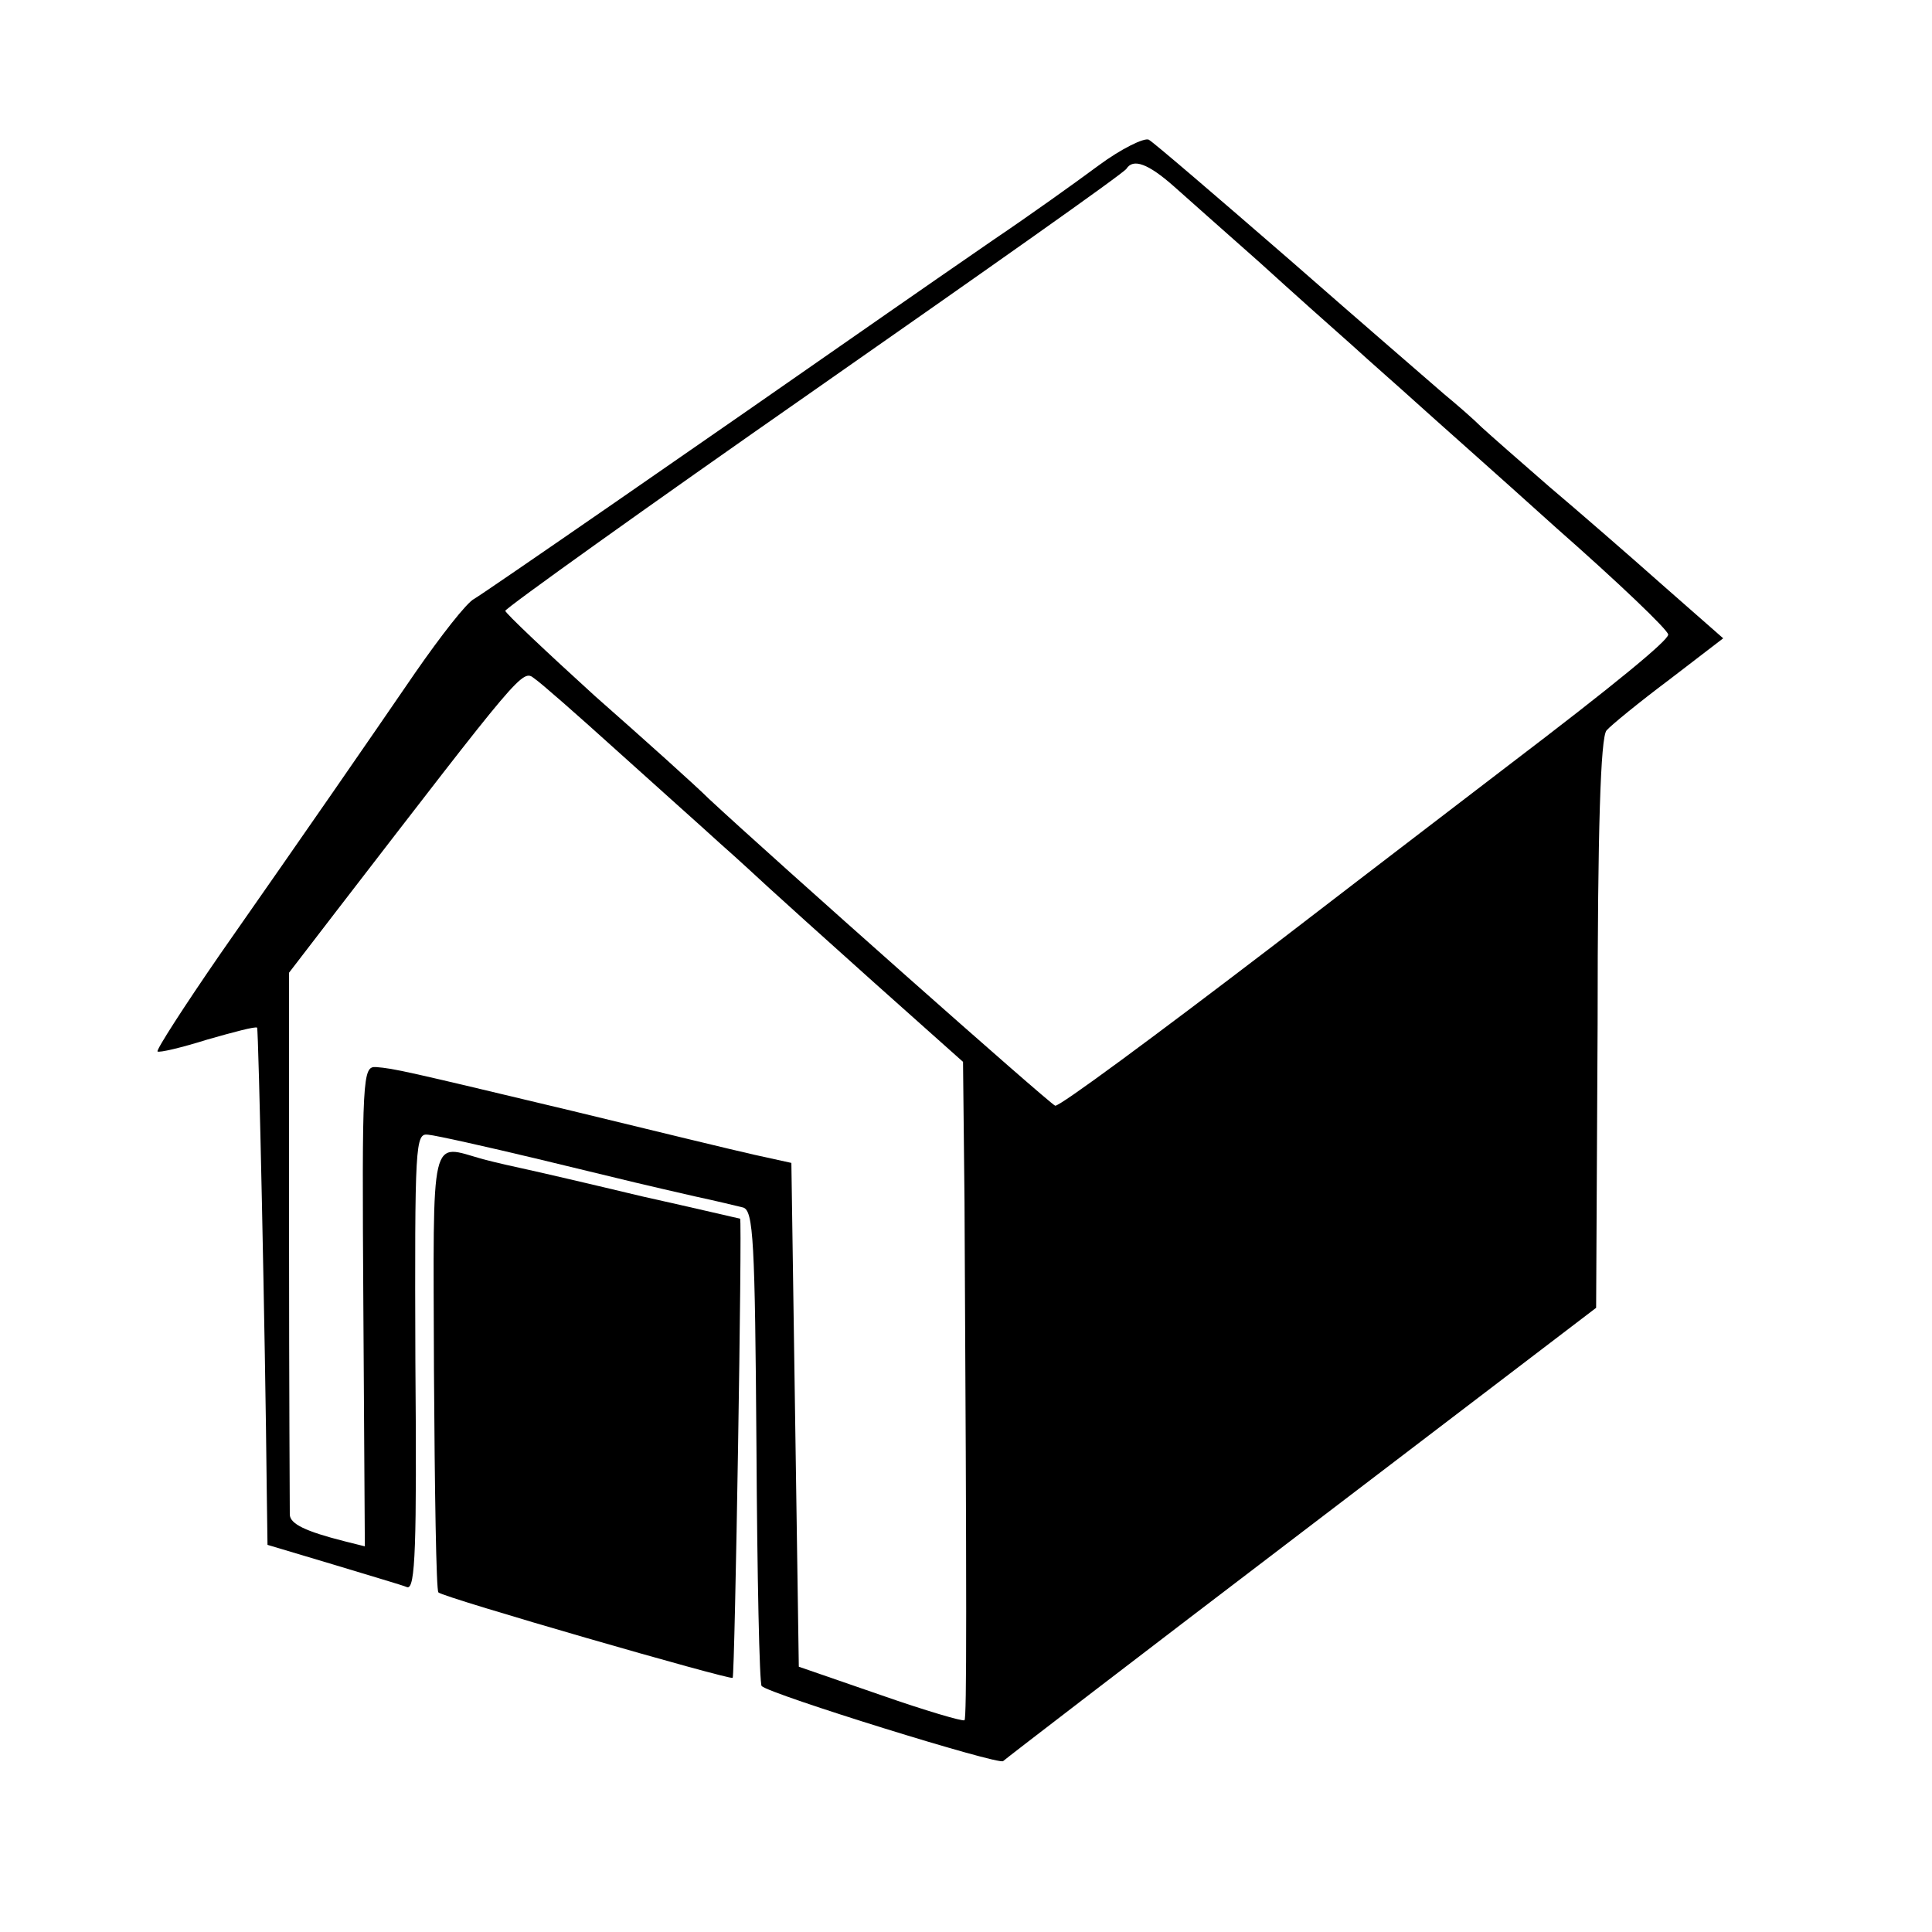 <?xml version="1.0" standalone="no"?>
<!DOCTYPE svg PUBLIC "-//W3C//DTD SVG 20010904//EN"
 "http://www.w3.org/TR/2001/REC-SVG-20010904/DTD/svg10.dtd">
<svg version="1.0" xmlns="http://www.w3.org/2000/svg"
 width="260pt" height="260pt" viewBox="0 0 260 260"
 preserveAspectRatio="xMidYMid meet">
<g transform="translate(0,260) scale(0.1,-0.1)"
fill="#000000" stroke="none">
<path d="M1478 2377 c-31 -23 -94 -68 -140 -99 -45 -31 -110 -76 -143 -99
-248 -173 -543 -377 -557 -385 -10 -5 -45 -50 -79 -99 -72 -105 -139 -202
-262 -378 -49 -71 -87 -130 -85 -132 2 -2 32 5 67 16 35 10 65 18 67 16 2 -2
11 -420 13 -624 l1 -72 87 -26 c49 -15 94 -28 101 -31 11 -3 13 55 11 304 -1
294 0 307 17 305 11 -1 78 -16 149 -33 140 -34 136 -33 210 -50 28 -6 57 -13
65 -15 14 -4 16 -45 18 -322 1 -174 4 -319 7 -322 11 -11 320 -107 325 -101 3
3 184 142 402 308 l396 302 2 382 c0 261 4 386 12 395 6 7 44 38 84 68 l73 56
-82 72 c-45 40 -113 99 -152 132 -38 33 -79 69 -91 80 -11 11 -34 31 -51 45
-16 14 -110 95 -207 180 -98 85 -183 158 -190 162 -6 3 -37 -12 -68 -35z m102
-28 c19 -17 71 -63 115 -102 44 -40 100 -90 125 -112 24 -22 63 -56 85 -76 22
-20 108 -96 190 -170 83 -73 150 -137 150 -143 0 -8 -73 -68 -215 -176 -18
-14 -161 -123 -317 -243 -157 -120 -288 -217 -293 -215 -8 3 -379 332 -466
413 -17 17 -86 79 -153 138 -66 60 -121 112 -121 115 1 4 188 138 416 297 229
160 418 293 420 298 9 14 29 7 64 -24z m-750 -759 c52 -47 115 -103 139 -125
25 -22 54 -49 66 -60 12 -11 75 -68 141 -127 l120 -107 2 -188 c3 -543 3 -695
0 -698 -2 -2 -53 13 -113 34 l-110 38 -5 339 -5 339 -50 11 c-27 6 -138 33
-245 59 -226 54 -239 57 -264 59 -18 1 -19 -11 -17 -322 l2 -323 -28 7 c-51
13 -73 23 -73 36 0 7 -1 174 -1 371 l0 358 63 82 c249 323 251 327 267 314 9
-6 59 -50 111 -97z"/>
<path d="M584 756 c1 -162 3 -297 6 -299 7 -7 392 -118 396 -115 3 4 13 618
10 618 -1 0 -60 14 -132 30 -71 17 -140 33 -154 36 -14 3 -41 9 -60 14 -72 20
-67 42 -66 -284z"/>
</g>
</svg>
